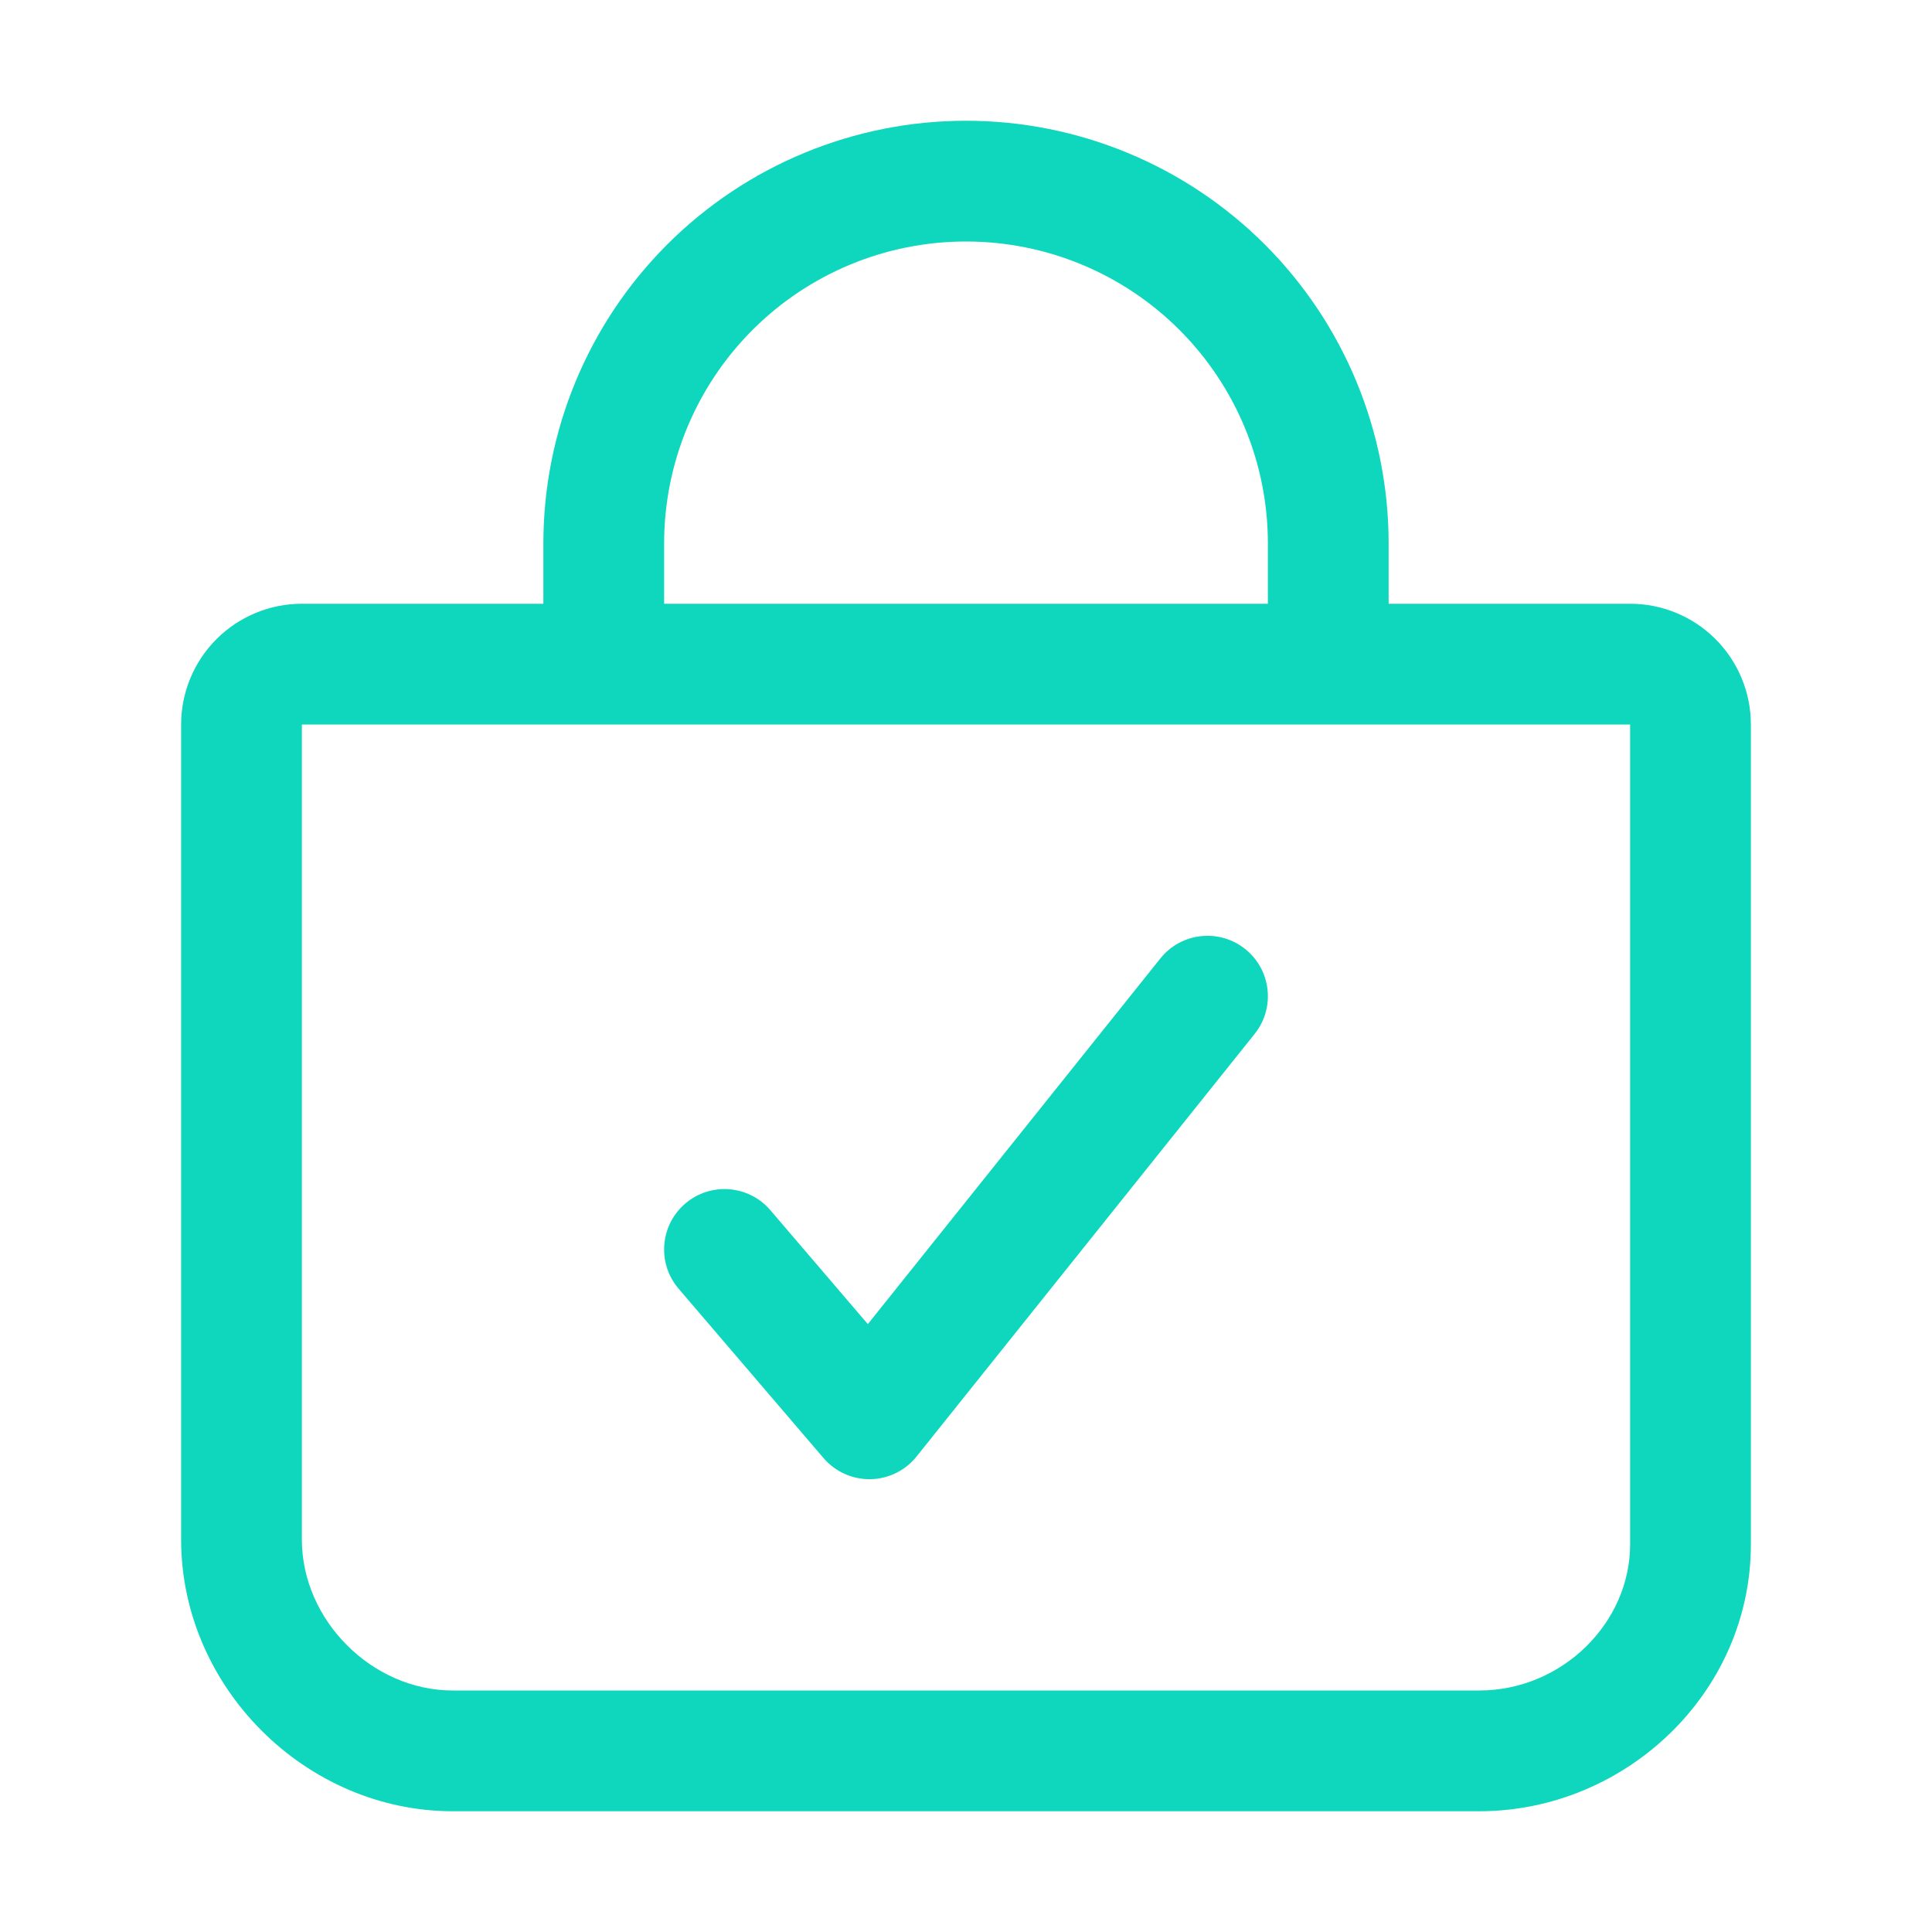 <svg width="64" height="64" viewBox="0 0 64 64" fill="none" xmlns="http://www.w3.org/2000/svg">
<path fill-rule="evenodd" clip-rule="evenodd" d="M24.929 10.929C26.804 9.053 29.348 8 32 8C34.652 8 37.196 9.053 39.071 10.929C40.946 12.804 42 15.348 42 18V20H22V18C22 15.348 23.054 12.804 24.929 10.929ZM18 20V18C18 14.287 19.475 10.726 22.101 8.1C24.726 5.475 28.287 4 32 4C35.713 4 39.274 5.475 41.9 8.1C44.525 10.726 46 14.287 46 18V20H54C55.061 20 56.078 20.421 56.828 21.171C57.579 21.922 58 22.939 58 24V51.156C58 56.099 53.826 60 49 60H15C10.115 60 6 55.884 6 51V24C6 22.939 6.421 21.922 7.172 21.171C7.922 20.421 8.939 20 10 20H18ZM44 24H54V51.156C54 53.773 51.734 56 49 56H15C12.325 56 10 53.675 10 51L10 24H20H44ZM41.249 31.438C42.112 32.128 42.252 33.387 41.562 34.249L30.362 48.249C29.989 48.715 29.429 48.99 28.833 49C28.237 49.009 27.668 48.753 27.28 48.3L22.48 42.69C21.762 41.851 21.86 40.588 22.7 39.87C23.539 39.152 24.802 39.25 25.52 40.09L28.748 43.863L38.438 31.75C39.128 30.888 40.387 30.748 41.249 31.438Z" fill="#0FD7BD"/>
</svg>
